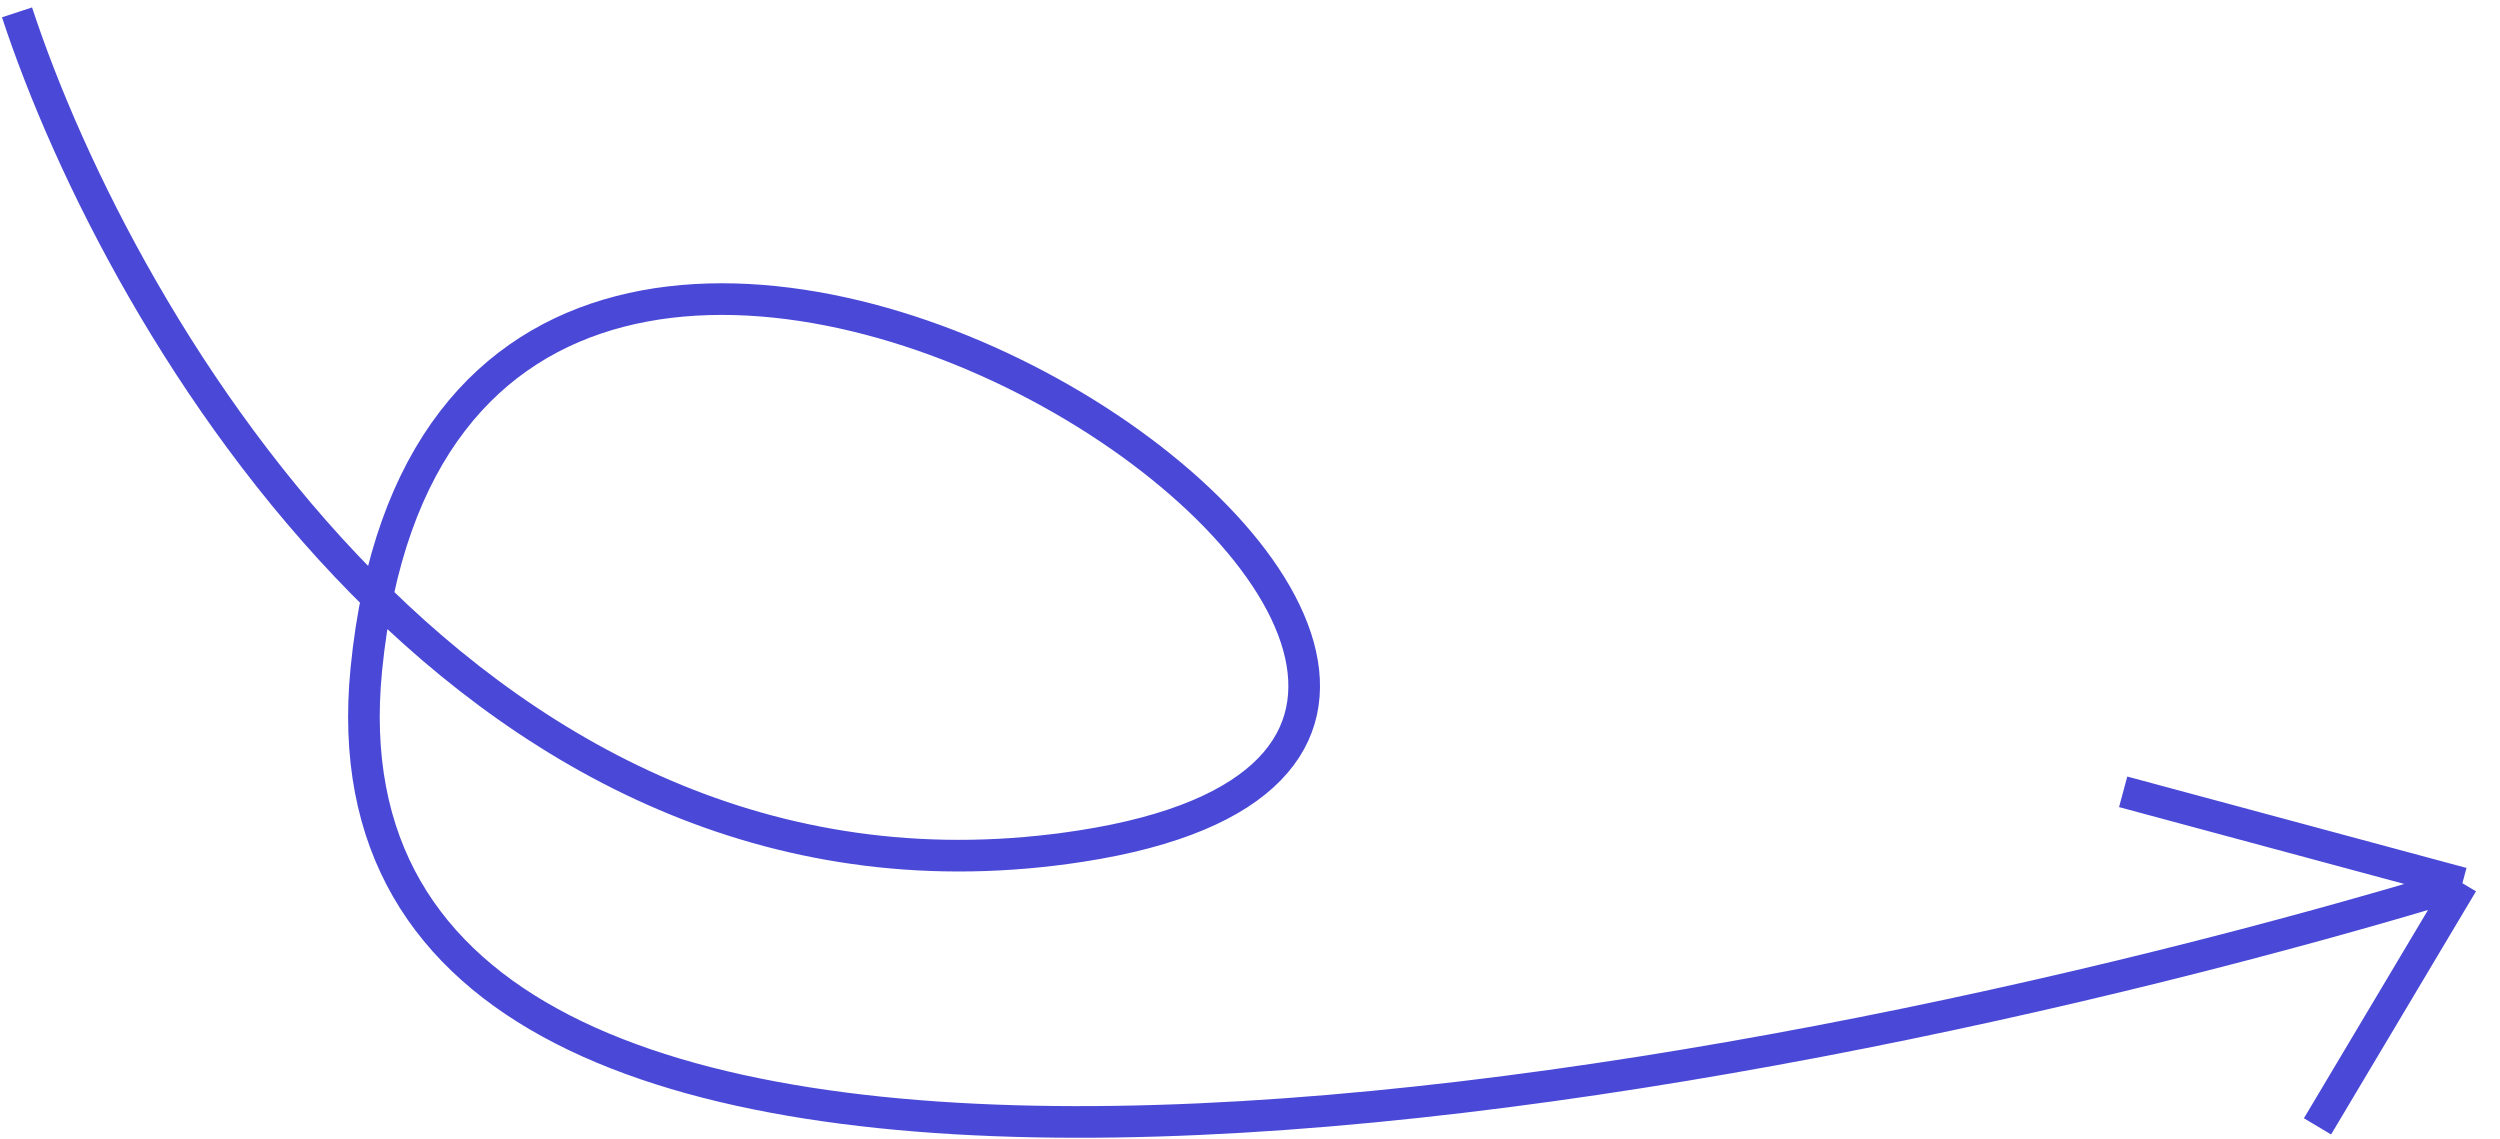 <?xml version="1.0" encoding="UTF-8"?> <svg xmlns="http://www.w3.org/2000/svg" width="158" height="72" viewBox="0 0 158 72" fill="none"><path d="M1.076 0.781C7.66 20.801 30.327 59.368 68.321 53.473C115.813 46.104 28.591 -13.009 23.151 42.313C18.799 86.571 109.652 69.758 155.623 55.819M155.623 55.819L134.184 50.043M155.623 55.819L146.466 71.186" stroke="#4A49D7" stroke-width="2"></path></svg> 